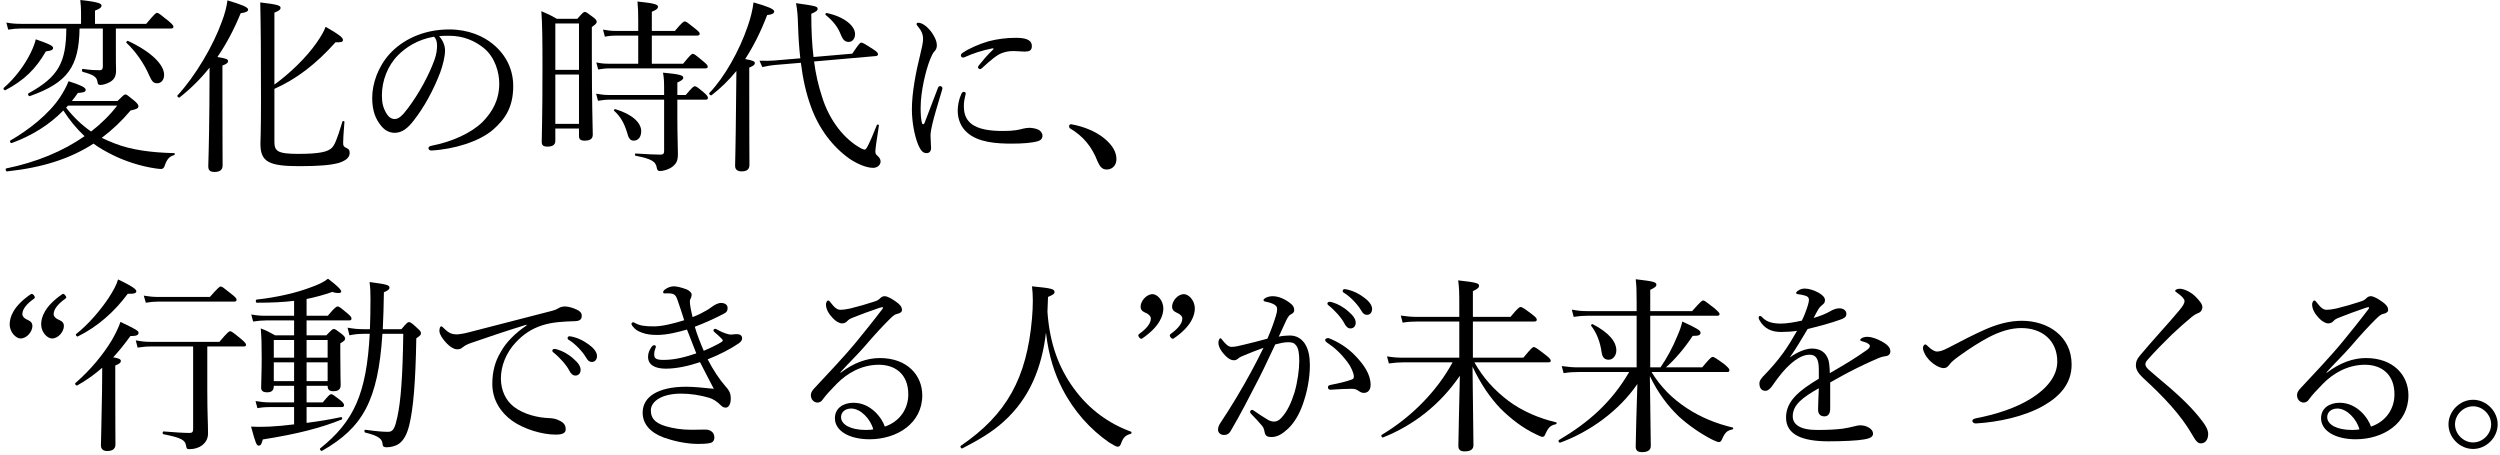 <svg width="671" height="122" viewBox="0 0 671 122" fill="none" xmlns="http://www.w3.org/2000/svg">
<path d="M663.773 107.3C667.323 107.3 670.373 110.35 670.373 113.9C670.373 117.45 667.323 120.5 663.773 120.5C660.223 120.5 657.173 117.45 657.173 113.9C657.173 110.35 660.223 107.3 663.773 107.3ZM663.773 109.05C661.173 109.05 658.923 111.3 658.923 113.9C658.923 116.5 661.173 118.75 663.773 118.75C666.373 118.75 668.623 116.5 668.623 113.9C668.623 111.3 666.373 109.05 663.773 109.05Z" fill="black"/>
<path d="M624.423 99.95L624.523 100.05C628.023 97.35 631.623 96.1 635.023 96.1C642.373 96.1 646.423 100.7 646.423 106.1C646.423 113.65 639.623 117.9 632.273 117.9C626.823 117.9 622.973 115.65 622.973 112.25C622.973 109.55 625.223 108.1 627.973 108.1C632.623 108.1 635.623 112.2 636.373 114.5C640.373 113.15 642.673 109.75 642.673 105.85C642.673 100.3 639.023 97.9 634.773 97.9C630.123 97.9 626.223 100.2 623.473 103C621.723 104.8 620.623 105.95 619.573 107.4C619.323 107.75 618.823 108.05 618.323 108.05C617.373 108.05 616.523 107.25 616.523 106.1C616.523 105.6 616.673 105.05 617.373 104.3C621.223 100.15 625.373 95.85 628.973 91.45C631.123 88.8 633.173 86.3 635.673 83C636.023 82.55 635.873 82.45 635.673 82.45C635.473 82.45 635.023 82.6 634.723 82.7C632.473 83.45 629.923 84.4 627.923 85.2C627.023 85.55 626.673 85.75 626.223 86.25C625.923 86.55 625.473 86.8 624.873 86.8C624.223 86.8 623.173 86.25 622.373 85.35C621.473 84.4 620.573 83.1 620.573 81.7C620.573 81.2 620.873 80.65 621.173 80.65C621.373 80.65 621.573 80.85 621.823 81.2C622.923 82.65 623.623 83.15 624.473 83.15C625.123 83.15 625.973 83.05 627.073 82.8C629.323 82.25 631.423 81.65 633.673 80.9C634.373 80.7 634.773 80.4 635.173 80C635.523 79.65 635.923 79.5 636.323 79.5C637.123 79.5 638.373 80.25 639.473 81.05C640.473 81.75 640.973 82.4 640.973 83.2C640.973 83.7 640.573 84.05 639.673 84.25C639.173 84.35 638.723 84.6 637.623 85.7C635.973 87.35 633.923 89.5 630.973 92.95C629.123 95.1 626.423 97.7 624.423 99.95ZM633.273 115.25C632.523 112.4 629.823 109.65 627.373 109.65C625.573 109.65 624.623 110.75 624.623 111.95C624.623 114 627.273 115.4 631.273 115.4C632.123 115.4 632.823 115.35 633.273 115.25Z" fill="black"/>
<path d="M585.073 77.5C586.223 77.5 588.173 78.45 589.373 79.7C590.423 80.8 591.123 81.65 591.123 82.45C591.123 83.05 590.773 83.75 589.973 84.05C589.523 84.2 588.823 84.6 588.223 85.1C586.723 86.35 584.773 88.05 582.923 89.8C580.623 92.05 578.173 94.55 576.473 96.5C576.023 97 575.823 97.35 575.823 97.75C575.823 98.2 576.073 98.6 576.673 99.2C577.173 99.65 577.973 100.35 578.873 101.1C583.623 105.05 587.223 108.25 590.123 111.8C591.923 114 592.673 115.25 592.673 116.5C592.673 118.15 591.773 119 590.723 119C589.923 119 589.373 118.4 588.523 116.9C585.373 111.35 580.723 106.5 575.123 101.35C573.873 100.2 573.273 99.1 573.273 98.1C573.273 97.15 573.473 96.45 574.423 95.35C575.823 93.65 577.573 91.7 580.123 88.8C581.523 87.25 583.123 85.45 584.923 83.3C585.873 82.15 586.323 81.45 586.323 80.8C586.323 80.25 585.623 79.5 584.423 78.65C583.973 78.3 583.823 78.25 583.823 78.05C583.823 77.75 584.373 77.5 585.073 77.5Z" fill="black"/>
<path d="M542.674 86.1C549.674 86.1 556.024 90.25 556.024 97.85C556.024 103.05 552.774 106.45 548.374 108.95C543.224 111.85 536.274 113.3 530.374 113.65C529.774 113.7 529.374 113.3 529.374 112.95C529.374 112.65 529.674 112.4 530.424 112.25C535.874 111.2 541.024 109.5 545.074 107C549.274 104.4 552.174 101 552.174 97.05C552.174 91.35 548.074 88.05 542.524 88.05C539.724 88.05 536.774 88.95 533.724 90.55C531.274 91.85 528.774 93.45 526.124 95.35C524.674 96.4 523.824 97.05 523.274 97.8C522.774 98.45 522.424 98.8 521.674 98.8C520.824 98.8 519.174 98.1 517.724 96.55C516.824 95.6 516.124 94.25 516.124 93.4C516.124 92.9 516.424 92.45 516.724 92.45C516.974 92.45 517.174 92.65 517.524 93C518.374 93.85 519.274 94.35 519.874 94.35C520.574 94.35 521.374 94.15 522.824 93.4C526.924 91.25 529.674 89.85 532.224 88.7C535.924 87 539.324 86.1 542.674 86.1Z" fill="black"/>
<path d="M488.173 101.65V99.25C488.173 96.4 487.473 95.2 485.673 95.2C483.623 95.2 481.523 96.7 479.523 98.7C477.923 100.35 476.773 102 475.573 103.7C475.173 104.25 474.523 104.9 473.873 104.9C472.923 104.9 472.223 104.3 472.223 102.9C472.223 102.15 472.773 101.45 473.773 100.45C475.223 98.95 477.123 96.8 478.623 94.7C479.973 92.85 481.173 90.8 482.323 88.8C480.973 89 479.573 89.1 478.023 89.1C475.523 89.1 473.523 88.25 472.223 85.9C472.073 85.65 472.023 85.45 472.023 85.25C472.023 84.95 472.223 84.8 472.423 84.8C472.573 84.8 472.823 84.95 473.023 85.2C474.223 86.5 476.023 86.85 477.973 86.85C479.423 86.85 481.423 86.55 483.623 86.05C484.273 84.75 484.923 83 485.273 81.8C485.423 81.25 485.523 80.8 485.523 80.5C485.523 79.85 485.173 79.55 484.523 79.35C483.873 79.15 483.223 79.05 482.473 78.95C482.223 78.9 482.073 78.8 482.073 78.65C482.073 78.5 482.273 78.25 482.473 78.1C483.173 77.6 483.723 77.45 484.423 77.45C485.523 77.45 487.023 77.95 488.173 78.6C489.373 79.3 489.823 79.95 489.823 80.55C489.823 81.2 489.523 81.5 489.273 81.7C488.873 82 488.373 82.45 488.023 83.05C487.723 83.55 487.173 84.55 486.773 85.35C488.623 84.8 490.073 84.2 491.123 83.6C491.923 83.15 492.723 82.75 493.673 82.75C494.773 82.75 495.573 83.35 495.573 84.25C495.573 85.15 494.873 85.45 493.923 85.8C491.223 86.75 488.723 87.45 485.173 88.3C483.623 90.9 482.073 93.55 480.373 95.95C482.373 94.5 484.623 93.55 486.373 93.55C489.023 93.55 490.723 95.15 490.973 97.8C491.073 98.4 491.073 99.3 491.123 100.15C495.123 97.85 497.873 96.2 501.123 93.9C501.623 93.55 501.873 93.15 501.873 92.85C501.873 92.6 501.673 92.4 501.273 92.15C500.873 91.9 500.273 91.75 499.773 91.6C499.473 91.5 499.273 91.4 499.273 91.25C499.273 91.05 499.623 90.75 500.023 90.6C500.373 90.45 500.773 90.4 501.273 90.4C502.223 90.4 503.773 90.9 505.073 91.65C506.573 92.45 507.373 93.3 507.373 94.3C507.373 95.15 506.723 95.55 506.073 95.6C505.673 95.65 505.073 95.75 504.123 96.15C501.673 97.2 499.173 98.35 495.723 100.15C494.273 100.9 492.623 101.9 491.223 102.65C491.223 105 491.223 107.05 491.223 109.65C491.223 111.05 490.673 111.75 489.673 111.75C488.673 111.75 487.973 111.2 487.973 109.95C487.973 108.75 488.073 106.65 488.173 104.2C483.773 106.7 481.173 108.65 481.173 111.75C481.173 113.8 482.973 115.4 487.623 115.4C490.573 115.4 492.623 115.3 494.623 115.05C495.873 114.85 496.823 114.65 497.573 114.45C498.223 114.3 498.773 114.15 499.273 114.15C501.023 114.15 502.723 115.15 502.723 116.35C502.723 117.15 502.173 117.65 500.223 117.95C498.673 118.25 494.823 118.45 490.773 118.45C483.973 118.45 479.373 116.8 479.373 112.05C479.373 107.7 482.823 104.85 488.173 101.65Z" fill="black"/>
<path d="M463.523 99.85H443.273C445.723 103.85 448.773 106.95 452.823 109.6C456.473 112 460.623 113.7 465.073 114.75C465.273 114.8 465.223 115.2 465.023 115.25C463.523 115.55 462.973 116.1 462.173 117.95C461.923 118.45 461.723 118.65 461.373 118.65C461.073 118.65 460.473 118.45 459.473 117.95C456.373 116.35 453.273 114.2 450.673 111.85C447.723 109.05 445.073 105.6 442.823 100.95C442.873 106.3 443.073 117.7 443.073 119.65C443.073 120.8 442.273 121.35 440.773 121.35C439.523 121.35 439.023 120.9 439.023 119.85C439.023 118.2 439.273 109.05 439.473 103.05C434.623 110.2 426.723 115.9 418.773 118.8C418.423 118.9 418.123 118.3 418.423 118.1C426.373 113.4 432.523 108 437.273 99.85H423.673C422.323 99.85 421.323 99.9 419.673 100.15L419.173 98.25C420.973 98.5 422.123 98.6 423.623 98.6H439.273V84.75H425.923C424.673 84.75 423.773 84.85 422.373 85.05L421.873 83.1C423.473 83.4 424.473 83.5 425.873 83.5H439.273V81.05C439.273 77.75 439.223 76.7 439.023 74.95C443.773 75.5 444.573 75.7 444.573 76.4C444.573 76.85 444.273 77.15 442.923 77.8V83.5H454.173C456.473 80.9 456.823 80.65 457.123 80.65C457.473 80.65 457.823 80.9 460.173 82.75C461.273 83.7 461.523 84 461.523 84.3C461.523 84.6 461.373 84.75 460.823 84.75H442.923V98.6H445.673C447.323 96.25 449.073 93 450.123 90.35C450.823 88.8 451.323 87.35 451.523 86.3C455.373 88.05 456.423 88.7 456.423 89.25C456.423 89.95 455.973 90.15 454.323 90.15C452.173 93.4 449.473 96.6 447.123 98.6H456.873C459.023 96 459.373 95.8 459.673 95.8C460.023 95.8 460.423 96 462.873 97.8C463.973 98.75 464.173 99.05 464.173 99.35C464.173 99.7 464.023 99.85 463.523 99.85ZM431.773 96.55C430.673 96.55 430.073 95.95 429.873 94.55C429.473 91.65 428.473 89.25 427.073 87.45C426.923 87.25 427.273 86.9 427.473 87C431.823 89.25 433.823 91.7 433.823 94.05C433.823 95.45 432.923 96.55 431.773 96.55Z" fill="black"/>
<path d="M415.574 97.25H395.724C398.124 101.5 401.124 104.75 404.874 107.6C408.624 110.4 413.174 112.3 417.674 113.35C417.874 113.4 417.824 113.8 417.624 113.85C416.124 114.2 415.624 114.65 414.774 116.5C414.574 117.05 414.374 117.25 413.974 117.25C413.724 117.25 413.224 117.05 412.224 116.55C408.624 114.85 405.524 112.4 402.824 109.75C400.074 106.9 397.474 103.2 395.224 98.4C395.324 104.85 395.474 117.85 395.474 119.45C395.474 120.6 394.724 121.15 393.124 121.15C391.924 121.15 391.424 120.7 391.424 119.65C391.424 117.95 391.674 108.3 391.824 100.85C386.574 108.55 379.424 114.15 371.224 117.4C370.874 117.55 370.574 116.9 370.874 116.7C378.824 111.95 385.674 105 389.874 97.25H376.774C375.374 97.25 374.374 97.35 372.774 97.55L372.274 95.65C374.074 95.95 375.174 96 376.724 96H391.674V86.3H380.424C379.074 86.3 378.024 86.35 376.474 86.6L375.974 84.7C377.724 84.95 378.874 85.05 380.374 85.05H391.674V82C391.674 78.2 391.624 77.1 391.374 75.25C396.374 75.8 396.974 76.05 396.974 76.7C396.974 77.15 396.674 77.5 395.324 78.15V85.05H405.424C407.424 82.6 407.824 82.4 408.124 82.4C408.474 82.4 408.874 82.6 411.124 84.3C412.224 85.15 412.474 85.45 412.474 85.8C412.474 86.1 412.274 86.3 411.824 86.3H395.324V96H408.874C411.024 93.4 411.374 93.15 411.674 93.15C412.024 93.15 412.424 93.4 414.824 95.25C415.974 96.15 416.224 96.5 416.224 96.8C416.224 97.1 416.074 97.25 415.574 97.25Z" fill="black"/>
<path d="M356.823 81C357.123 81 357.473 81.1 357.623 81.15C358.973 81.55 360.473 82.3 361.973 83.65C363.173 84.7 363.873 85.6 363.873 86.65C363.873 87.45 363.373 88.15 362.473 88.15C361.823 88.15 361.273 87.7 360.823 86.8C360.073 85.3 358.073 83.1 356.623 82C356.423 81.85 356.273 81.65 356.273 81.5C356.273 81.25 356.473 81 356.823 81ZM360.873 77.6C361.123 77.6 361.523 77.7 361.973 77.8C363.323 78.15 364.573 78.75 365.973 79.75C367.173 80.6 368.273 81.75 368.273 82.9C368.273 83.9 367.673 84.5 366.923 84.5C366.273 84.5 365.873 84.25 365.323 83.3C364.423 81.75 362.423 79.6 360.723 78.6C360.523 78.5 360.373 78.3 360.373 78.1C360.373 77.85 360.573 77.6 360.873 77.6ZM367.873 103.3C367.873 104.8 367.023 105.45 366.073 105.45C365.573 105.45 365.173 105.3 364.623 104.9C364.073 104.5 363.573 104.35 362.773 104.35C361.173 104.35 359.423 104.45 357.123 104.6C356.673 104.65 356.423 104.3 356.423 103.95C356.423 103.65 356.573 103.45 356.973 103.35C359.123 102.9 360.873 102.55 362.573 101.95C363.173 101.75 363.373 101.6 363.373 101.05C363.373 100.15 362.623 98.45 361.673 97.2C359.773 94.7 358.173 93.3 356.173 91.95C355.873 91.75 355.673 91.45 355.673 91.25C355.673 91 355.973 90.75 356.423 90.75C356.523 90.75 356.673 90.75 356.873 90.85C359.173 91.8 361.673 93.25 363.873 95.6C365.973 97.8 367.873 100.4 367.873 103.3ZM343.223 90.35C344.173 90.15 345.323 90.05 346.173 90.05C347.773 90.05 349.123 90.7 350.123 92.1C351.223 93.65 351.573 95.85 351.573 98.05C351.573 101.65 350.773 105.5 349.623 108.65C348.773 111.05 347.473 113.4 345.723 115.05C344.173 116.5 342.823 117.3 341.273 117.3C340.123 117.3 339.623 117 339.423 116C339.273 115.15 339.123 114.75 338.673 114.2C337.873 113.25 336.973 112.3 335.773 111.05C335.573 110.85 335.523 110.7 335.523 110.55C335.523 110.35 335.773 110 336.023 110C336.223 110 336.373 110.1 336.573 110.25C338.023 111.25 339.223 112.05 340.523 112.8C340.923 113 341.423 113.15 341.973 113.15C342.623 113.15 343.273 112.85 343.873 112.2C345.523 110.45 346.573 108.1 347.423 105.4C348.273 102.55 348.723 99.1 348.723 96.9C348.723 94.7 348.473 93.45 347.873 92.7C347.373 92.05 346.823 91.85 345.723 91.85C344.673 91.85 343.373 92.15 342.273 92.45C340.723 95.65 339.323 98.8 337.823 101.7C335.223 106.75 332.973 111.15 330.273 115.75C329.873 116.4 329.373 116.75 328.523 116.75C327.623 116.75 326.923 116.15 326.923 115.35C326.923 114.7 327.123 114.15 327.573 113.5C330.523 109.05 333.223 104.55 335.723 99.95C337.023 97.5 338.123 95.45 339.123 93.35C337.273 94 335.323 94.8 333.873 95.4C333.173 95.7 332.773 95.85 332.423 96.15C332.073 96.45 331.723 96.7 331.173 96.7C330.473 96.7 329.723 96.3 328.923 95.5C327.873 94.45 327.023 93.15 327.023 92C327.023 91.45 327.273 90.8 327.523 90.8C327.723 90.8 327.823 90.9 328.073 91.25C328.973 92.4 329.723 93.1 330.523 93.1C331.573 93.1 332.473 92.85 334.123 92.45C335.873 92.05 337.773 91.55 340.173 90.9C341.173 88.6 341.873 86.65 342.423 84.85C342.673 84.1 342.773 83.55 342.773 82.9C342.773 82.45 342.673 82.2 342.023 81.75C341.573 81.45 340.623 81.15 339.823 81C339.323 80.9 339.123 80.8 339.123 80.55C339.123 80.3 339.423 80.1 339.773 79.9C340.173 79.7 340.873 79.5 341.573 79.5C343.223 79.5 345.023 80.3 346.573 81.6C347.173 82.1 347.373 82.7 347.373 83.25C347.373 83.75 347.073 84.1 346.423 84.4C346.073 84.55 345.623 85.15 345.223 86C344.623 87.35 343.923 88.8 343.223 90.35Z" fill="black"/>
<path d="M317.787 78.95C318.937 78.95 320.687 80.5 320.687 82.8C320.687 84.5 319.887 87.5 315.087 90.8C314.837 91 314.587 91 314.237 90.6C313.837 90.1 313.937 89.85 314.187 89.65C315.987 88.35 317.337 86.9 317.337 85.5C317.337 84.9 316.887 84.5 316.287 84.15C315.637 83.8 314.587 83.55 314.587 82.3C314.587 80.85 316.037 78.95 317.787 78.95ZM312.237 82.8C312.237 84.5 311.437 87.5 306.637 90.8C306.387 91 306.137 91 305.787 90.6C305.387 90.1 305.487 89.85 305.737 89.65C307.537 88.35 308.887 86.9 308.887 85.5C308.887 84.9 308.437 84.5 307.887 84.15C307.187 83.8 306.137 83.55 306.137 82.3C306.137 80.85 307.637 78.95 309.387 78.95C310.487 78.95 312.237 80.5 312.237 82.8Z" fill="black"/>
<path d="M281.137 83.7C281.737 92.35 284.237 98.75 288.137 104.15C292.337 110 297.787 113.75 303.537 115.85C303.787 115.95 303.737 116.4 303.487 116.45C302.137 116.8 301.487 117.35 300.887 119.05C300.637 119.7 300.387 119.9 299.987 119.9C299.637 119.9 298.887 119.5 297.687 118.75C292.637 115.25 288.237 110.4 285.137 104.35C283.137 100.5 281.487 95.7 280.737 89.3C279.637 98.55 276.437 106.85 269.337 113.2C266.037 116.2 262.237 118.3 258.287 120.35C257.987 120.5 257.587 119.85 257.887 119.65C270.187 111.25 275.587 101.5 276.987 85.5C277.287 81.95 277.287 79.3 276.987 76.85C282.187 77.35 283.037 77.55 283.037 78.4C283.037 78.85 282.687 79.1 281.287 79.7C281.237 81.05 281.187 82.35 281.137 83.7Z" fill="black"/>
<path d="M225.537 99.95L225.637 100.05C229.137 97.35 232.737 96.1 236.137 96.1C243.487 96.1 247.537 100.7 247.537 106.1C247.537 113.65 240.737 117.9 233.387 117.9C227.937 117.9 224.087 115.65 224.087 112.25C224.087 109.55 226.337 108.1 229.087 108.1C233.737 108.1 236.737 112.2 237.487 114.5C241.487 113.15 243.787 109.75 243.787 105.85C243.787 100.3 240.137 97.9 235.887 97.9C231.237 97.9 227.337 100.2 224.587 103C222.837 104.8 221.737 105.95 220.687 107.4C220.437 107.75 219.937 108.05 219.437 108.05C218.487 108.05 217.637 107.25 217.637 106.1C217.637 105.6 217.787 105.05 218.487 104.3C222.337 100.15 226.487 95.85 230.087 91.45C232.237 88.8 234.287 86.3 236.787 83C237.137 82.55 236.987 82.45 236.787 82.45C236.587 82.45 236.137 82.6 235.837 82.7C233.587 83.45 231.037 84.4 229.037 85.2C228.137 85.55 227.787 85.75 227.337 86.25C227.037 86.55 226.587 86.8 225.987 86.8C225.337 86.8 224.287 86.25 223.487 85.35C222.587 84.4 221.687 83.1 221.687 81.7C221.687 81.2 221.987 80.65 222.287 80.65C222.487 80.65 222.687 80.85 222.937 81.2C224.037 82.65 224.737 83.15 225.587 83.15C226.237 83.15 227.087 83.05 228.187 82.8C230.437 82.25 232.537 81.65 234.787 80.9C235.487 80.7 235.887 80.4 236.287 80C236.637 79.65 237.037 79.5 237.437 79.5C238.237 79.5 239.487 80.25 240.587 81.05C241.587 81.75 242.087 82.4 242.087 83.2C242.087 83.7 241.687 84.05 240.787 84.25C240.287 84.35 239.837 84.6 238.737 85.7C237.087 87.35 235.037 89.5 232.087 92.95C230.237 95.1 227.537 97.7 225.537 99.95ZM234.387 115.25C233.637 112.4 230.937 109.65 228.487 109.65C226.687 109.65 225.737 110.75 225.737 111.95C225.737 114 228.387 115.4 232.387 115.4C233.237 115.4 233.937 115.35 234.387 115.25Z" fill="black"/>
<path d="M186.487 87.7C187.087 89.8 187.937 91.95 188.887 94.15C190.687 93.4 192.637 92.45 193.737 91.75C193.937 91.6 193.987 91.5 193.987 91.35C193.987 91.25 193.887 91.1 193.737 90.95C193.187 90.35 192.637 89.9 191.837 89.2C191.587 89 191.487 88.85 191.487 88.65C191.487 88.5 191.737 88.25 191.937 88.25C192.137 88.25 192.287 88.35 192.637 88.55C193.337 88.95 194.087 89.25 194.787 89.5C195.237 89.65 195.687 89.8 196.337 89.8C196.987 89.75 197.437 89.65 197.987 89.7C198.787 89.75 199.187 90.2 199.187 90.75C199.187 91.3 198.937 91.7 198.287 92.15C196.037 93.7 193.087 95.2 189.937 96.45C191.387 99.25 193.087 101.8 194.487 103.4C195.787 104.85 196.137 105.55 196.137 107C196.137 108.8 195.337 109.4 194.837 109.4C194.337 109.4 193.987 109.3 193.487 108.8C192.337 107.65 191.387 107.1 190.287 106.75C187.937 106.05 185.287 105.65 182.787 105.65C180.137 105.65 178.087 106.2 176.787 107C175.587 107.7 174.687 108.85 174.687 110.1C174.687 112 175.487 113.45 178.687 114.4C180.737 115 183.037 115.35 185.537 115.35C186.287 115.35 188.337 115.3 189.137 115.3C189.887 115.3 190.337 115.35 190.987 115.8C191.537 116.2 191.737 116.85 191.737 117.45C191.737 118.1 191.437 118.7 190.637 118.9C189.787 119.1 188.587 119.15 187.437 119.15C184.137 119.15 180.737 118.35 178.187 117.45C174.537 116.1 172.487 113.8 172.487 110.75C172.487 108.6 173.537 106.85 175.537 105.65C177.537 104.5 180.237 103.8 184.187 103.8C185.837 103.8 188.937 104.05 191.587 104.35C190.587 102.4 189.337 100.1 187.887 97.2C184.787 98.25 181.487 98.95 178.737 98.95C175.887 98.95 173.937 98 173.937 95.75C173.937 94.8 174.287 93.95 174.887 93.1C175.187 92.7 175.437 92.65 175.587 92.65C175.787 92.65 176.037 92.8 176.037 93C176.037 93.15 175.987 93.35 175.887 93.55C175.687 94.05 175.587 94.5 175.587 95.1C175.587 96.15 175.987 96.6 178.087 96.6C181.187 96.6 184.037 95.8 186.887 94.85C186.037 92.7 185.287 90.75 184.387 88.45C181.937 89.15 179.087 89.9 176.337 89.9C174.937 89.9 173.487 89.75 172.337 89.3C171.037 88.8 170.587 88.55 169.737 87.5C169.587 87.3 169.487 87.05 169.487 86.9C169.487 86.65 169.737 86.5 169.937 86.5C170.087 86.5 170.287 86.6 170.537 86.75C171.737 87.4 173.037 87.6 175.487 87.6C177.637 87.6 180.637 86.9 183.637 85.95C183.187 84.4 182.387 82.15 181.837 80.5C181.437 79.35 181.087 78.85 179.837 78.75C179.287 78.7 178.687 78.75 178.337 78.75C178.137 78.75 177.987 78.65 177.987 78.5C177.987 78.25 178.137 77.95 178.337 77.8C179.187 77.1 180.137 76.85 180.937 76.85C181.687 76.85 182.987 77.2 184.087 77.6C185.087 77.95 185.637 78.6 185.637 79.05C185.637 79.6 185.437 80 185.337 80.2C185.137 80.55 185.137 80.9 185.187 81.5C185.337 82.75 185.637 84.1 185.887 85.1C187.637 84.45 188.587 83.9 189.737 83.25C190.537 82.8 190.937 82.4 191.587 82C192.137 81.65 192.937 81.3 193.537 81.3C194.737 81.35 195.287 81.9 195.287 82.65C195.287 83.35 195.087 83.85 194.087 84.3C191.937 85.4 189.287 86.65 186.487 87.7Z" fill="black"/>
<path d="M141.337 87.35L141.287 87.15C135.787 88.85 130.137 90.75 126.287 92.1C125.587 92.35 124.787 92.7 124.137 93.25C123.787 93.55 123.437 93.75 122.787 93.75C121.937 93.8 120.737 93.15 119.437 91.65C118.637 90.7 117.987 89.75 117.937 88.85C117.937 88.15 118.137 87.6 118.387 87.6C118.637 87.6 118.837 87.8 119.037 88C120.487 89.45 121.237 89.75 122.787 89.75C123.387 89.7 124.487 89.55 125.787 89.2C133.037 87.35 140.537 85.4 147.887 83.5C148.937 83.25 149.437 83 149.837 82.75C150.337 82.45 150.787 82.3 151.537 82.25C152.537 82.25 153.737 82.6 154.787 83.1C155.487 83.4 156.137 83.9 156.137 84.65C156.187 85.7 155.637 86.15 154.387 86.2C151.137 86.3 148.237 86.45 145.587 87.3C142.587 88.25 140.387 89.8 138.387 91.95C135.837 94.7 134.437 98.2 134.437 101.65C134.487 104.9 135.787 107.5 137.887 109.15C140.637 111.3 144.587 112.1 147.037 112.2C148.337 112.25 149.237 112.35 150.487 113.05C151.537 113.65 151.837 114.35 151.837 115.2C151.837 116.05 151.287 116.65 149.187 116.65C145.587 116.65 140.737 115.25 137.487 112.95C134.487 110.8 132.137 107.45 132.137 103.05C132.137 99.85 132.837 97.05 134.387 94.5C135.787 91.9 138.337 89.35 141.337 87.35ZM148.787 93.65C149.087 93.65 149.437 93.75 149.587 93.8C150.937 94.2 152.437 94.95 153.937 96.3C155.137 97.35 155.837 98.25 155.837 99.3C155.837 100.1 155.337 100.8 154.437 100.8C153.787 100.8 153.237 100.35 152.787 99.45C152.037 97.95 150.037 95.75 148.587 94.65C148.387 94.5 148.237 94.3 148.237 94.15C148.237 93.9 148.437 93.65 148.787 93.65ZM152.837 90.25C153.087 90.25 153.487 90.35 153.937 90.45C155.287 90.8 156.537 91.4 157.937 92.4C159.137 93.25 160.237 94.4 160.237 95.55C160.237 96.55 159.637 97.15 158.887 97.15C158.237 97.15 157.837 96.9 157.287 95.95C156.387 94.4 154.387 92.25 152.687 91.25C152.487 91.15 152.337 90.95 152.337 90.75C152.337 90.5 152.537 90.25 152.837 90.25Z" fill="black"/>
<path d="M78.937 103.55H73.487C73.487 104.8 72.937 105.3 71.637 105.3C70.787 105.3 70.087 105 70.087 104.05C70.087 102.65 70.237 100.05 70.237 96.05C70.237 92.5 70.187 90.6 69.987 88.15C71.587 88.75 72.237 89.1 73.837 90H78.937V86H71.487C70.287 86 69.337 86.1 67.937 86.3L67.437 84.4C69.037 84.7 70.037 84.75 71.387 84.75H78.937V80.75C76.087 81.1 72.837 81.25 68.937 81.25C68.587 81.25 68.537 80.45 68.887 80.4C74.487 79.8 79.637 78.55 83.337 77.15C85.337 76.45 86.937 75.7 88.037 74.8C90.687 76.8 91.587 77.8 91.587 78.25C91.587 78.5 91.337 78.65 90.787 78.65C90.387 78.65 89.887 78.6 89.187 78.35C86.937 79.15 84.737 79.75 82.287 80.25V84.75H87.987C89.887 82.45 90.337 82.25 90.637 82.25C90.937 82.25 91.287 82.45 93.237 84.1C94.137 84.85 94.337 85.15 94.337 85.5C94.337 85.85 94.187 86 93.687 86H82.287V90H87.587C89.037 88.5 89.287 88.3 89.587 88.3C89.937 88.3 90.237 88.5 91.737 89.65C92.487 90.25 92.637 90.6 92.637 90.9C92.637 91.25 92.437 91.5 91.337 92.15V94.9C91.337 100.1 91.437 102.6 91.437 103.35C91.437 104.5 90.787 105 89.487 105C88.387 105 87.937 104.6 87.937 103.55H82.287V108H86.637C88.237 106.05 88.587 105.8 88.887 105.8C89.237 105.8 89.587 106.05 91.387 107.45C92.137 108.05 92.337 108.45 92.337 108.75C92.337 109.1 92.187 109.25 91.687 109.25H82.287V113.5C85.537 113.1 88.787 112.55 91.537 111.95C91.837 111.9 91.987 112.5 91.687 112.6C86.237 114.8 80.037 116.45 70.537 117.95C70.187 119.25 69.987 119.6 69.437 119.6C68.887 119.6 68.637 119.15 67.387 114.5C69.437 114.6 70.937 114.55 72.387 114.5C74.337 114.4 76.587 114.2 78.937 113.9V109.25H72.537C71.437 109.25 70.537 109.3 69.087 109.55L68.587 107.65C70.137 107.9 71.137 108 72.437 108H78.937V103.55ZM73.487 102.3H78.937V97.25H73.487V102.3ZM87.937 102.3V97.25H82.287V102.3H87.937ZM87.937 96V91.25H82.287V96H87.937ZM78.937 91.25H73.487V96H78.937V91.25ZM102.737 88.35H107.737C109.237 86.6 109.437 86.45 109.787 86.45C110.137 86.45 110.487 86.65 112.087 88.15C112.837 88.8 112.987 89.1 112.987 89.45C112.987 89.85 112.787 90.1 111.737 90.8C111.537 102.55 110.937 109.65 109.837 114.15C109.237 116.55 108.387 118.15 107.087 119.1C106.237 119.7 104.937 120.05 103.787 120.05C103.037 120.05 102.737 119.85 102.687 119.25C102.587 117.9 101.887 117.05 98.037 116.1C97.737 116.05 97.737 115.3 98.037 115.35C101.437 115.8 102.787 115.9 104.237 115.9C105.587 115.9 106.037 114.75 106.687 111.75C107.537 107.8 108.087 101.3 108.237 89.6H102.637C101.487 107.55 97.337 114.8 86.437 121C86.137 121.15 85.687 120.55 85.937 120.35C94.937 113.15 98.387 105.75 99.237 89.6H97.637C96.137 89.6 94.937 89.75 93.787 90L93.287 87.95C94.737 88.2 95.887 88.35 97.487 88.35H99.287C99.387 85.85 99.437 83.1 99.437 80.15C99.437 78.1 99.387 77.25 99.187 75.7C103.737 76.3 104.537 76.5 104.537 77.2C104.537 77.65 104.187 77.95 103.037 78.45C102.987 82.05 102.887 85.35 102.737 88.35Z" fill="black"/>
<path d="M30.937 98.1V103.7C30.937 113.1 30.987 117.85 30.987 119.3C30.987 120.45 30.237 121.05 28.787 121.05C27.737 121.05 27.087 120.6 27.087 119.5C27.087 118.5 27.237 114.9 27.387 104.95C27.387 102.9 27.437 100.8 27.437 98.7C25.437 100.45 23.237 102.05 20.737 103.45C20.437 103.6 19.987 103.05 20.237 102.8C24.187 99.4 27.637 95.25 29.987 91.35C31.037 89.55 31.837 87.85 32.337 86.4C36.437 88.35 37.187 88.8 37.187 89.3C37.187 89.95 36.637 90.2 34.987 90.2C33.487 92.3 31.987 94.15 30.387 95.9C32.087 96.2 32.437 96.45 32.437 96.9C32.437 97.3 32.187 97.6 30.937 98.1ZM55.637 93V104.95C55.637 110.95 55.837 113.6 55.837 116.3C55.837 117.85 55.137 118.8 54.287 119.5C53.437 120.15 52.187 120.55 50.937 120.55C50.187 120.55 50.087 120.5 49.937 119.6C49.687 118.1 48.687 117.5 43.887 116.55C43.537 116.5 43.587 115.75 43.937 115.8C46.987 116.05 49.387 116.2 50.837 116.2C51.587 116.2 51.837 115.95 51.837 115.15V93H40.337C39.137 93 38.337 93.1 36.937 93.3L36.437 91.35C38.037 91.65 38.987 91.75 40.337 91.75H58.887C61.087 89.15 61.487 88.9 61.787 88.9C62.087 88.9 62.487 89.15 64.737 91C65.787 91.9 66.037 92.25 66.037 92.55C66.037 92.85 65.837 93 65.387 93H55.637ZM39.137 81.25L38.587 79.35C40.137 79.6 41.137 79.7 42.437 79.7H56.337C58.587 77.15 58.937 76.9 59.237 76.9C59.587 76.9 59.937 77.15 62.237 79C63.287 79.85 63.487 80.1 63.487 80.45C63.487 80.8 63.337 80.95 62.787 80.95H42.437C41.287 80.95 40.437 81.05 39.137 81.25ZM20.887 90.3C20.587 90.45 20.187 89.85 20.437 89.65C23.737 87.05 26.887 83.35 29.137 80C30.337 78.15 31.287 76.45 31.687 75C35.287 76.7 36.587 77.6 36.587 78.15C36.587 78.65 36.187 78.9 34.287 78.85C30.737 83.65 26.187 87.7 20.887 90.3Z" fill="black"/>
<path d="M2.6 87.05C2.6 85.3 3.4 82.3 8.2 79C8.45 78.8 8.7 78.8 9.1 79.25C9.45 79.75 9.4 79.95 9.15 80.15C7.3 81.45 6 82.9 6 84.3C6 84.9 6.45 85.35 7 85.65C7.65 86 8.7 86.25 8.7 87.5C8.7 88.95 7.25 90.85 5.5 90.85C4.4 90.85 2.6 89.3 2.6 87.05ZM11.05 87.05C11.05 85.3 11.85 82.3 16.65 79C16.9 78.8 17.15 78.8 17.5 79.25C17.9 79.75 17.85 79.95 17.55 80.15C15.75 81.45 14.4 82.9 14.4 84.3C14.4 84.9 14.85 85.35 15.4 85.65C16.1 86 17.15 86.25 17.15 87.5C17.15 88.95 15.7 90.85 13.95 90.85C12.8 90.85 11.05 89.3 11.05 87.05Z" fill="black"/>
<path d="M287.5 33.35C290.95 33.95 294.15 35.3 296.4 37.15C298.75 39.1 299.65 40.9 299.65 42.75C299.65 44.3 298.6 45.5 297.05 45.5C295.7 45.5 295.15 44.55 294.6 43.35C293 39.25 290.75 36.6 287.2 34.45C287 34.3 286.95 34.1 286.95 33.85C286.95 33.55 287.15 33.35 287.5 33.35Z" fill="black"/>
<path d="M266.6 13.25C266.75 13.1 266.7 12.9 266.25 13C263.55 13.55 261 14.4 259.25 15.2C258.95 15.35 258.65 15.45 258.5 15.45C258.2 15.45 257.9 15.25 257.9 14.9C257.9 14.55 258.1 14.35 258.5 14.1C260.1 13 262.75 11.85 265.25 11.1C267.75 10.45 270.05 10.15 272.8 10.15C276.25 10.15 276.95 11.25 276.95 12.35C276.95 13.6 276.25 13.85 274.95 13.85C274.25 13.85 272.9 13.7 272.1 13.7C270.75 13.7 269.85 13.9 268.9 14.25C267.55 14.75 265.95 16.1 263.6 18.25C263.35 18.5 263.2 18.55 263 18.55C262.8 18.55 262.5 18.3 262.5 18.1C262.5 17.9 262.55 17.75 262.8 17.45C263.75 16.3 264.85 14.9 266.6 13.25ZM257.05 29.7C257.05 28.35 257.35 26.65 258.05 25.15C258.25 24.8 258.4 24.65 258.65 24.65C258.95 24.65 259.2 24.8 259.2 25.1C259.2 25.4 258.7 26.75 258.7 28.4C258.7 30.3 259.1 31.85 260.55 33.1C262.6 34.85 266.2 35.15 269.1 35.15C270.7 35.15 271.55 35.1 272.65 34.95C273.6 34.8 274.15 34.65 274.5 34.55C275 34.4 275.85 34.3 276.4 34.3C276.8 34.3 277.8 34.45 278.45 34.7C279.35 35.05 279.8 35.8 279.8 36.4C279.8 37.2 279.35 37.65 278.55 37.9C277.05 38.35 274.45 38.55 271.6 38.55C267.45 38.55 262.55 38.25 259.55 35.55C257.9 34.1 257.05 32 257.05 29.7ZM251.7 23.7C251.85 23.25 252.1 23.1 252.35 23.1C252.6 23.1 252.95 23.35 252.95 23.65C252.95 23.8 252.9 23.95 252.85 24.15C251.65 28.15 250.7 31.3 250.25 33.25C250 34.3 249.75 35.5 249.75 36.45C249.75 37.35 249.9 39 249.9 39.7C249.9 40.7 249.35 41.1 248.7 41.1C247.8 41.1 247.15 40.55 246.4 38.75C245.45 36.4 244.75 32.75 244.75 29.3C244.75 24.85 245.85 19.2 247 14.6C247.45 12.75 247.75 11.35 247.75 10.5C247.75 9.15 247.3 8.2 246.25 6.95C246.05 6.75 246 6.6 246 6.45C246 6.25 246.2 6.1 246.45 6.1C247.65 6.1 249.15 7.4 250.1 8.75C250.9 9.95 251.45 11.05 251.45 12.2C251.45 12.95 251.15 13.45 250.75 13.85C250.35 14.3 250.05 14.95 249.6 16.05C248.5 18.85 247.1 24.45 247.1 28.95C247.1 30.75 247.2 32.05 247.45 33C247.5 33.25 247.65 33.35 247.8 33.35C247.9 33.35 248.05 33.25 248.15 33C249.3 30.05 250.5 26.8 251.7 23.7Z" fill="black"/>
<path d="M201.1 18.15V25.25C201.1 37.05 201.15 42.55 201.15 44.25C201.15 45.45 200.45 46 199.05 46C198.05 46 197.3 45.6 197.3 44.5C197.3 43.5 197.45 39.9 197.55 28.35C197.6 25.25 197.6 22.15 197.65 19.05C195.65 21.5 193.45 23.65 191 25.55C190.7 25.75 190.15 25.2 190.4 24.95C194.5 20.7 198.45 13.55 200.6 7.3C201.45 4.95 202 2.65 202.25 0.65C206 1.7 207.8 2.45 207.8 3.05C207.8 3.6 207.25 3.9 205.9 4.05C204.2 8.5 202.25 12.4 200 15.85C202.25 16.25 202.6 16.5 202.6 16.95C202.6 17.3 202.4 17.6 201.1 18.15ZM214.95 16.85L207.85 17.45C206.85 17.55 206.25 17.65 204.6 18L203.85 16.3C205.6 16.35 206.95 16.3 207.7 16.25L214.8 15.65C214.5 13 214.3 10.1 214.2 6.9C214.1 3.95 214 2.75 213.65 0.85C219.05 1.6 219.45 1.75 219.45 2.35C219.45 2.8 219.15 3.1 217.75 3.7C217.75 8.25 217.95 12 218.35 15.3L228.75 14.4C230.6 11.65 230.85 11.45 231.15 11.45C231.55 11.45 231.85 11.6 234.4 13.25C235.5 13.95 235.65 14.25 235.65 14.6C235.65 14.85 235.45 15 235.05 15.05L218.5 16.5C218.95 20 219.65 22.95 220.6 25.85C222.3 31.5 225.85 36.65 230.45 39.45C231.35 40 231.8 40.15 232.15 40.15C232.5 40.15 233.25 38.85 235.35 33.55C235.45 33.3 235.95 33.45 235.9 33.7C235.2 38 234.95 40.15 234.95 40.6C234.95 41.2 235.1 41.45 235.45 41.75C236.05 42.25 236.35 42.8 236.35 43.35C236.35 44.25 235.5 45.05 234.35 45.05C232.75 45.05 230.4 44.2 228 42.6C223.5 39.4 219.8 34.6 217.65 28.6C216.35 25.05 215.5 21.25 214.95 16.85ZM227.8 11.25C226.9 11.25 226.3 10.85 225.7 9.35C224.9 7.35 223.8 5.8 221.6 4C221.4 3.85 221.65 3.45 221.9 3.5C226.5 4.45 229.5 6.9 229.5 9.15C229.5 10.35 228.8 11.25 227.8 11.25Z" fill="black"/>
<path d="M171.3 17.1V9.55H165.3C164.35 9.55 163.6 9.6 162.35 9.85L161.85 7.95C163.2 8.2 164.05 8.3 165.25 8.3H171.3V5.55C171.3 3.4 171.25 2.05 171.1 0.4C176.05 0.9 176.6 1.3 176.6 1.8C176.6 2.25 176.25 2.65 174.95 3.15V8.3H181.15C183.05 6 183.5 5.75 183.8 5.75C184.15 5.75 184.5 6 186.6 7.7C187.55 8.45 187.8 8.75 187.8 9.05C187.8 9.35 187.6 9.55 187.15 9.55H174.95V17.1H183.35C185.3 14.7 185.65 14.45 185.95 14.45C186.3 14.45 186.65 14.7 188.8 16.5C189.7 17.25 189.95 17.55 189.95 17.9C189.95 18.2 189.8 18.35 189.3 18.35H163.6C162.55 18.35 161.8 18.45 160.55 18.65L160.05 16.75C161.4 17.05 162.3 17.1 163.5 17.1H171.3ZM149.05 34.5V37.8C149.05 38.85 148.35 39.35 146.95 39.35C145.75 39.35 145.4 38.95 145.4 38.05C145.4 35.8 145.6 32.35 145.6 18C145.6 10.3 145.55 6.55 145.3 3C147.05 3.75 147.85 4.1 149.45 5.05H154.95C156.4 3.4 156.65 3.2 156.95 3.2C157.3 3.2 157.6 3.4 159.25 4.65C160 5.2 160.15 5.55 160.15 5.85C160.15 6.2 159.95 6.5 158.85 7.25V15.1C158.85 28.25 159.1 34.3 159.1 36.15C159.1 37.25 158.4 37.75 156.9 37.75C155.85 37.75 155.4 37.4 155.4 36.5V34.5H149.05ZM149.05 20V33.25H155.4V20H149.05ZM155.4 18.75V6.3H149.05V18.75H155.4ZM178.25 26.75H163.65C162.55 26.75 161.8 26.85 160.5 27.05L160 25.15C161.4 25.4 162.3 25.5 163.55 25.5H178.25V25.2C178.25 21.8 178.25 21.25 177.95 19.5C182.3 19.9 183.4 20.2 183.4 20.85C183.4 21.25 183.05 21.6 181.8 22.15V25.5H184.05C185.8 23.4 186.2 23.15 186.5 23.15C186.8 23.15 187.25 23.4 189 24.9C189.8 25.6 190 25.95 190 26.25C190 26.6 189.85 26.75 189.35 26.75H181.8V31.1C181.8 36.4 181.95 39.55 181.95 41.3C181.95 43.05 181.6 43.8 180.6 44.65C179.75 45.35 178.35 45.9 177.05 45.9C176.65 45.9 176.4 45.65 176.3 45.15C176.05 43.3 174.85 42.65 170.6 41.8C170.35 41.75 170.35 41.2 170.6 41.2C173.75 41.4 175.8 41.5 177.3 41.5C177.95 41.5 178.25 41.25 178.25 40.55V26.75ZM170.1 37.75C169.15 37.75 168.7 37.15 168.25 35.4C167.5 33 166.55 31.3 164.8 29.7C164.65 29.55 164.95 29.25 165.15 29.3C169.7 30.65 172.1 32.95 172.1 35.2C172.1 36.7 171.35 37.75 170.1 37.75Z" fill="black"/>
<path d="M117.85 9.7C118.9 10.85 119.45 12.25 119.45 13.6C119.45 15.2 118.8 17.7 118.15 19.45C116.35 24.2 113.8 28.85 111 32.4C109.6 34.2 108.05 35.65 105.95 35.65C104.5 35.65 103.25 35 102.2 33.65C100.8 31.9 99.9 29.75 99.9 26.25C99.9 22.4 101.5 17.85 104.6 14.45C107.85 10.9 113.3 7.9 120.6 7.9C125.75 7.9 129.75 9.75 132.2 11.75C136.1 14.9 137.75 19 137.75 23.1C137.75 28.75 135.6 31.95 132.35 34.8C128.65 38 121.8 40.1 115.7 40.4C115.35 40.4 115 40.1 115 39.8C115 39.4 115.25 39.25 115.9 39.1C121.1 38.1 126.4 35.8 129.5 32.75C132.2 30 134 26.8 134 22.4C134 19.5 132.9 15.35 129.8 12.85C127.45 11 124.5 9.6 120.5 9.6C119.45 9.6 118.7 9.6 117.85 9.7ZM116.5 9.85C112.05 10.6 108.9 12.75 106.85 14.8C104.05 17.6 102.5 21.7 102.5 25.6C102.5 27.75 102.9 29 103.6 30.25C104.15 31.25 104.95 31.95 105.95 31.95C107 31.95 108 31.05 109.45 29.1C112.4 25.2 115.15 20.15 116.6 16.1C117.2 14.45 117.3 13.2 117.3 12.15C117.3 10.95 116.9 10.25 116.5 9.85Z" fill="black"/>
<path d="M59.7 17.6V25C59.7 37.1 59.75 42.7 59.75 44.4C59.75 45.6 59 46.15 57.6 46.15C56.35 46.15 55.9 45.7 55.9 44.6C55.9 43.55 56.1 40 56.2 28.2C56.2 24.85 56.25 21.45 56.25 18.15C53.9 21.1 51.25 23.75 48.2 26.15C47.95 26.35 47.4 25.85 47.65 25.6C52.4 20.45 57.2 12.35 59.55 5.8C60.35 3.7 60.85 1.75 61.05 0.1C64.8 1.2 66.6 1.95 66.6 2.55C66.6 3.05 66.05 3.35 64.6 3.55C62.8 7.95 60.75 11.8 58.35 15.3C60.8 15.7 61.2 15.9 61.2 16.4C61.2 16.8 61 17.1 59.7 17.6ZM73.65 23.85V38C73.65 40.5 74.35 41.3 80 41.3C85.8 41.3 88 40.75 89.1 39.65C89.75 38.95 90.4 37.7 91.9 32.65C91.95 32.4 92.45 32.45 92.45 32.7C92.2 35.75 92.1 37.5 92.1 38.3C92.1 39.05 92.2 39.3 92.75 39.6C93.65 40 93.85 40.25 93.85 41.1C93.85 42.25 92.8 43.15 90.85 43.75C88.75 44.3 85.9 44.6 80.3 44.6C72.1 44.6 69.9 43.4 69.9 38.6C69.9 37.75 70.05 35.5 70.05 26.8C70.05 14.65 70 7.3 69.85 0.65C74.6 1.2 75.3 1.5 75.3 2.1C75.3 2.55 75 2.85 73.65 3.4V22.7C78 19.55 82.25 15.35 84.85 11.65C86.05 9.95 86.95 8.45 87.4 7.2C90.9 9.2 92.05 10.05 92.05 10.7C92.05 11.25 91.7 11.4 90.05 11.35C84.85 17.15 79.7 21.15 73.65 23.85Z" fill="black"/>
<path d="M19.3 27.1H31.55C33.05 25.6 33.35 25.35 33.65 25.35C34 25.35 34.3 25.6 36.25 27.2C37 27.9 37.15 28.2 37.15 28.5C37.15 29.05 36.75 29.3 35.05 29.65C32.65 32.5 30.1 34.9 27.3 37C28.35 37.5 29.5 38 30.65 38.45C35.3 40.3 40.8 40.95 46.75 41.1C47 41.1 46.95 41.6 46.7 41.65C45.5 41.95 44.8 42.75 44.25 44.35C44.05 45.1 43.7 45.35 43.25 45.35C42.85 45.35 42.35 45.3 41.7 45.2C37.6 44.6 33.3 43.15 30.15 41.55C28.35 40.65 26.65 39.7 25.1 38.55C18.75 42.65 11.3 45 1.9 46C1.55 46.05 1.35 45.25 1.7 45.2C9.75 43.55 16.9 40.6 22.7 36.55C20.5 34.5 18.6 32.15 17 29.65C13.2 33.55 8.55 36.4 3.15 38.4C2.8 38.5 2.5 37.85 2.8 37.7C7.75 34.85 13.15 30.6 16.15 26.05C17.15 24.5 17.9 23.1 18.4 21.8C21.55 22.8 23 23.45 23 24.1C23 24.7 22.35 24.85 20.9 24.95C20.4 25.7 19.85 26.4 19.3 27.1ZM18.25 28.35L17.75 28.9C19.65 31.35 21.85 33.5 24.45 35.3C27.15 33.2 29.5 30.9 31.45 28.35H18.25ZM27.6 7.65H21.35C21.2 17.9 18.15 22.2 8 25.8C7.65 25.9 7.35 25.2 7.65 25.05C15.65 20.65 17.75 16.85 17.8 7.65H5.75C4.5 7.65 3.55 7.75 2.2 7.95L1.7 6.05C3.25 6.35 4.4 6.4 5.75 6.4H21.75V3.25C21.75 2.4 21.7 1.3 21.55 0C26.65 0.55 27.25 1 27.25 1.5C27.25 1.95 26.85 2.35 25.5 2.85V6.4H39.25C41.5 3.7 41.85 3.45 42.15 3.45C42.5 3.45 42.85 3.7 45.25 5.65C46.3 6.55 46.55 6.85 46.55 7.2C46.55 7.5 46.35 7.65 45.9 7.65H31.1V12.85C31.1 16.1 31.1 17.4 31.15 18.95C31.15 20.65 30.5 21.5 29.35 22.1C28.6 22.5 27.65 22.8 26.95 22.8C26.4 22.8 26.25 22.65 26.15 21.9C25.95 20.65 25.1 20.05 22.25 19.3C21.9 19.2 21.9 18.45 22.25 18.5C24.3 18.8 25.7 18.85 26.85 18.85C27.35 18.85 27.6 18.45 27.6 17.95V7.65ZM42.2 22.35C41.25 22.35 40.8 21.95 40.05 20.25C38.7 17.1 36.45 13.85 33.95 11.5C33.75 11.3 34.15 10.85 34.4 11C40.6 13.9 44.05 17.35 44.05 20.1C44.05 21.45 43.25 22.35 42.2 22.35ZM1.45 24.2C1.2 24.35 0.75 23.8 1 23.6C4.05 20.95 6.6 17.5 8.2 14.25C8.85 12.9 9.35 11.7 9.6 10.55C13.2 11.8 14.25 12.3 14.25 12.85C14.25 13.4 13.8 13.6 12.3 13.8C9.65 18.45 6.5 21.55 1.45 24.2Z" fill="black"/>
</svg>
